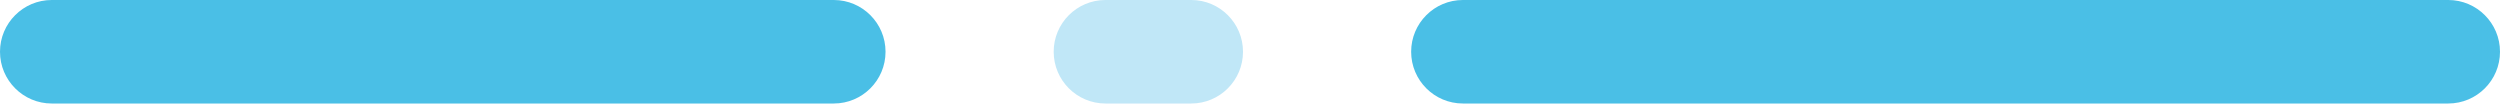 <svg xmlns="http://www.w3.org/2000/svg" id="Layer_2" data-name="Layer 2" viewBox="0 0 385.98 15.98"><defs><style>      .cls-1 {        fill: #4abfe6;      }      .cls-1, .cls-2 {        fill-rule: evenodd;        stroke-width: 0px;      }      .cls-2 {        fill: #c0e7f7;      }    </style></defs><g id="Layer_1-2" data-name="Layer 1"><path class="cls-2" d="M162.68,7.99C162.68,3.58,166.26,0,170.67,0h13.25C188.33,0,191.91,3.58,191.91,7.99s-3.58,7.99-7.99,7.99h-13.25c-4.41,0-7.99-3.58-7.99-7.99Z"></path><path class="cls-1" d="M0,7.99C0,3.58,3.58,0,7.99,0h120.74c4.41,0,7.99,3.58,7.99,7.99s-3.58,7.99-7.99,7.99H7.99C3.58,15.98,0,12.4,0,7.99Z"></path><path class="cls-1" d="M217.87,7.99C217.87,3.58,221.45,0,225.86,0h152.13c4.41,0,7.99,3.58,7.99,7.99s-3.58,7.99-7.99,7.99h-152.13c-4.41,0-7.99-3.58-7.99-7.99Z"></path></g></svg>